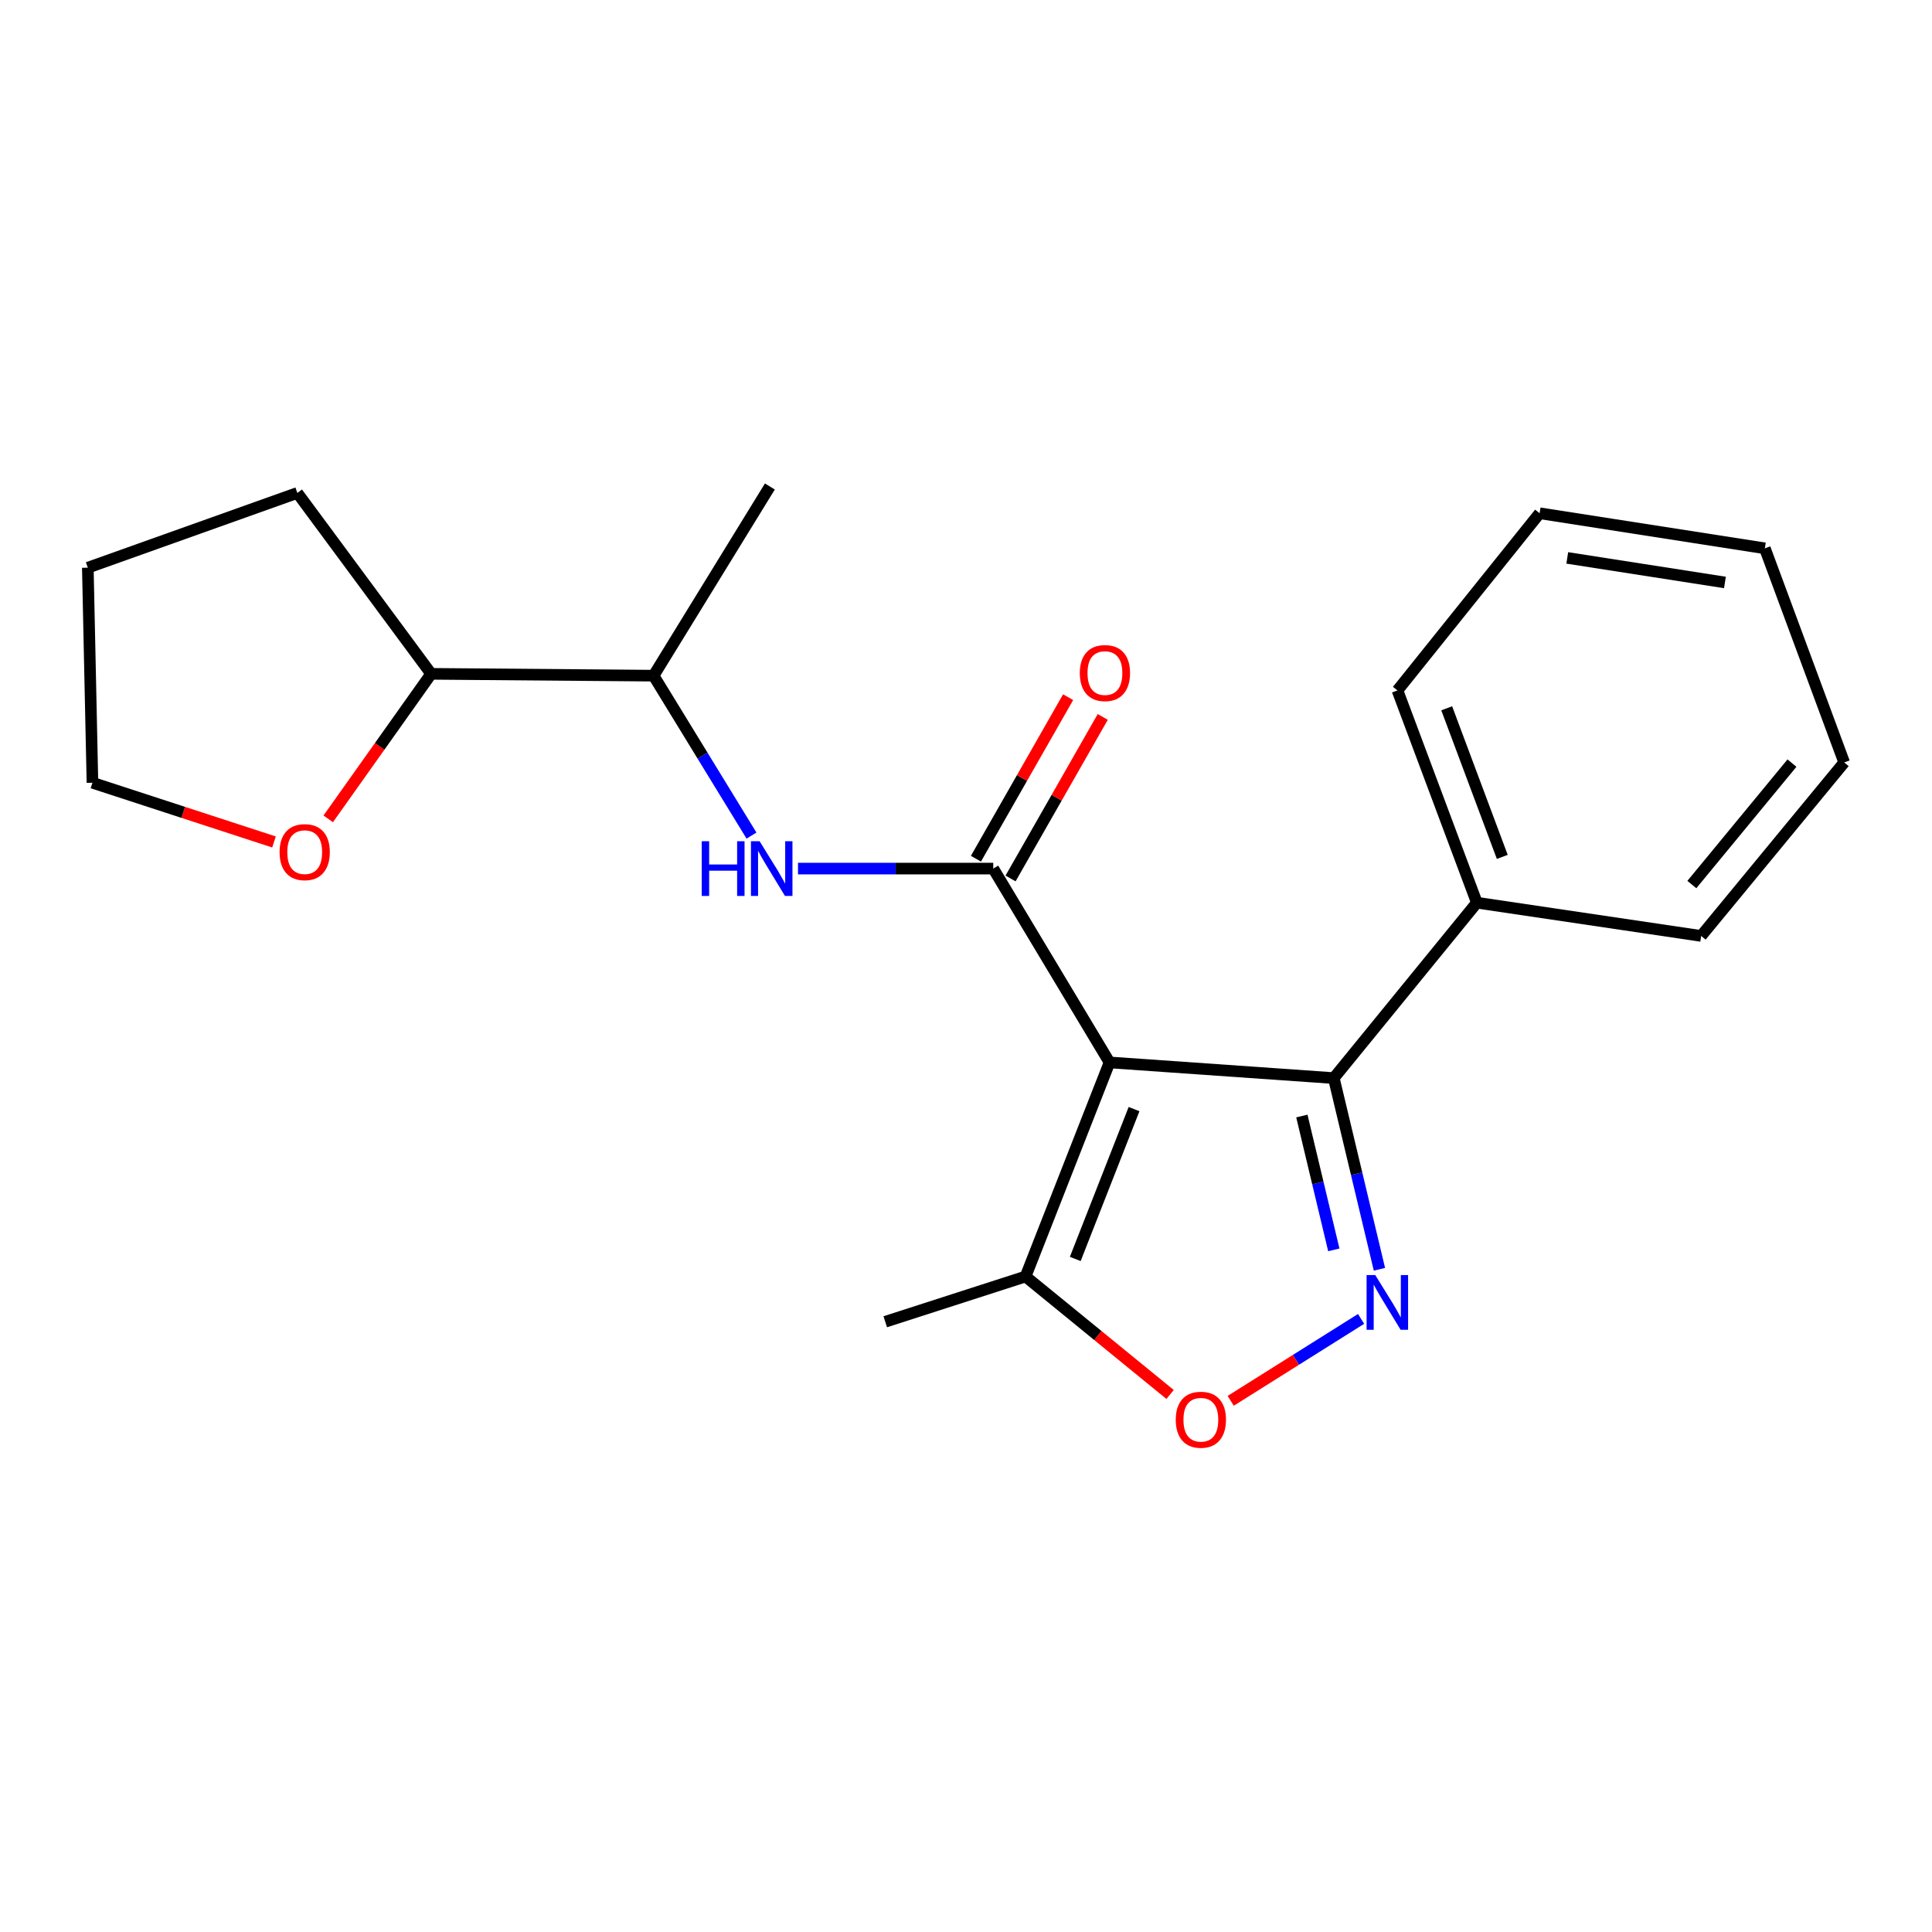 <?xml version='1.0' encoding='iso-8859-1'?>
<svg version='1.1' baseProfile='full'
              xmlns='http://www.w3.org/2000/svg'
                      xmlns:rdkit='http://www.rdkit.org/xml'
                      xmlns:xlink='http://www.w3.org/1999/xlink'
                  xml:space='preserve'
width='1000px' height='1000px' viewBox='0 0 1000 1000'>
<!-- END OF HEADER -->
<rect style='opacity:1.0;fill:#FFFFFF;stroke:none' width='1000' height='1000' x='0' y='0'> </rect>
<path class='bond-0' d='M 574.292,549.907 L 514.1,449.582' style='fill:none;fill-rule:evenodd;stroke:#000000;stroke-width:6px;stroke-linecap:butt;stroke-linejoin:miter;stroke-opacity:1' />
<path class='bond-2' d='M 574.292,549.907 L 690.367,558.023' style='fill:none;fill-rule:evenodd;stroke:#000000;stroke-width:6px;stroke-linecap:butt;stroke-linejoin:miter;stroke-opacity:1' />
<path class='bond-4' d='M 574.292,549.907 L 530.824,660.721' style='fill:none;fill-rule:evenodd;stroke:#000000;stroke-width:6px;stroke-linecap:butt;stroke-linejoin:miter;stroke-opacity:1' />
<path class='bond-4' d='M 586.981,574.064 L 556.553,651.633' style='fill:none;fill-rule:evenodd;stroke:#000000;stroke-width:6px;stroke-linecap:butt;stroke-linejoin:miter;stroke-opacity:1' />
<path class='bond-5' d='M 514.1,449.582 L 463.57,449.582' style='fill:none;fill-rule:evenodd;stroke:#000000;stroke-width:6px;stroke-linecap:butt;stroke-linejoin:miter;stroke-opacity:1' />
<path class='bond-5' d='M 463.57,449.582 L 413.041,449.582' style='fill:none;fill-rule:evenodd;stroke:#0000FF;stroke-width:6px;stroke-linecap:butt;stroke-linejoin:miter;stroke-opacity:1' />
<path class='bond-6' d='M 523.06,454.696 L 546.92,412.89' style='fill:none;fill-rule:evenodd;stroke:#000000;stroke-width:6px;stroke-linecap:butt;stroke-linejoin:miter;stroke-opacity:1' />
<path class='bond-6' d='M 546.92,412.89 L 570.78,371.084' style='fill:none;fill-rule:evenodd;stroke:#FF0000;stroke-width:6px;stroke-linecap:butt;stroke-linejoin:miter;stroke-opacity:1' />
<path class='bond-6' d='M 505.139,444.468 L 529,402.662' style='fill:none;fill-rule:evenodd;stroke:#000000;stroke-width:6px;stroke-linecap:butt;stroke-linejoin:miter;stroke-opacity:1' />
<path class='bond-6' d='M 529,402.662 L 552.86,360.856' style='fill:none;fill-rule:evenodd;stroke:#FF0000;stroke-width:6px;stroke-linecap:butt;stroke-linejoin:miter;stroke-opacity:1' />
<path class='bond-1' d='M 713.992,656.977 L 702.18,607.5' style='fill:none;fill-rule:evenodd;stroke:#0000FF;stroke-width:6px;stroke-linecap:butt;stroke-linejoin:miter;stroke-opacity:1' />
<path class='bond-1' d='M 702.18,607.5 L 690.367,558.023' style='fill:none;fill-rule:evenodd;stroke:#000000;stroke-width:6px;stroke-linecap:butt;stroke-linejoin:miter;stroke-opacity:1' />
<path class='bond-1' d='M 690.379,646.925 L 682.11,612.291' style='fill:none;fill-rule:evenodd;stroke:#0000FF;stroke-width:6px;stroke-linecap:butt;stroke-linejoin:miter;stroke-opacity:1' />
<path class='bond-1' d='M 682.11,612.291 L 673.842,577.657' style='fill:none;fill-rule:evenodd;stroke:#000000;stroke-width:6px;stroke-linecap:butt;stroke-linejoin:miter;stroke-opacity:1' />
<path class='bond-21' d='M 704.495,682.661 L 670.755,703.863' style='fill:none;fill-rule:evenodd;stroke:#0000FF;stroke-width:6px;stroke-linecap:butt;stroke-linejoin:miter;stroke-opacity:1' />
<path class='bond-21' d='M 670.755,703.863 L 637.015,725.064' style='fill:none;fill-rule:evenodd;stroke:#FF0000;stroke-width:6px;stroke-linecap:butt;stroke-linejoin:miter;stroke-opacity:1' />
<path class='bond-8' d='M 690.367,558.023 L 764.419,467.235' style='fill:none;fill-rule:evenodd;stroke:#000000;stroke-width:6px;stroke-linecap:butt;stroke-linejoin:miter;stroke-opacity:1' />
<path class='bond-3' d='M 605.638,721.774 L 568.231,691.247' style='fill:none;fill-rule:evenodd;stroke:#FF0000;stroke-width:6px;stroke-linecap:butt;stroke-linejoin:miter;stroke-opacity:1' />
<path class='bond-3' d='M 568.231,691.247 L 530.824,660.721' style='fill:none;fill-rule:evenodd;stroke:#000000;stroke-width:6px;stroke-linecap:butt;stroke-linejoin:miter;stroke-opacity:1' />
<path class='bond-11' d='M 530.824,660.721 L 458.206,684.14' style='fill:none;fill-rule:evenodd;stroke:#000000;stroke-width:6px;stroke-linecap:butt;stroke-linejoin:miter;stroke-opacity:1' />
<path class='bond-7' d='M 388.971,432.495 L 363.631,391.111' style='fill:none;fill-rule:evenodd;stroke:#0000FF;stroke-width:6px;stroke-linecap:butt;stroke-linejoin:miter;stroke-opacity:1' />
<path class='bond-7' d='M 363.631,391.111 L 338.29,349.727' style='fill:none;fill-rule:evenodd;stroke:#000000;stroke-width:6px;stroke-linecap:butt;stroke-linejoin:miter;stroke-opacity:1' />
<path class='bond-10' d='M 338.29,349.727 L 223.167,348.776' style='fill:none;fill-rule:evenodd;stroke:#000000;stroke-width:6px;stroke-linecap:butt;stroke-linejoin:miter;stroke-opacity:1' />
<path class='bond-13' d='M 338.29,349.727 L 398.483,251.81' style='fill:none;fill-rule:evenodd;stroke:#000000;stroke-width:6px;stroke-linecap:butt;stroke-linejoin:miter;stroke-opacity:1' />
<path class='bond-14' d='M 764.419,467.235 L 723.324,357.362' style='fill:none;fill-rule:evenodd;stroke:#000000;stroke-width:6px;stroke-linecap:butt;stroke-linejoin:miter;stroke-opacity:1' />
<path class='bond-14' d='M 777.581,443.526 L 748.814,366.614' style='fill:none;fill-rule:evenodd;stroke:#000000;stroke-width:6px;stroke-linecap:butt;stroke-linejoin:miter;stroke-opacity:1' />
<path class='bond-15' d='M 764.419,467.235 L 880.517,484.441' style='fill:none;fill-rule:evenodd;stroke:#000000;stroke-width:6px;stroke-linecap:butt;stroke-linejoin:miter;stroke-opacity:1' />
<path class='bond-9' d='M 169.884,423.838 L 196.525,386.307' style='fill:none;fill-rule:evenodd;stroke:#FF0000;stroke-width:6px;stroke-linecap:butt;stroke-linejoin:miter;stroke-opacity:1' />
<path class='bond-9' d='M 196.525,386.307 L 223.167,348.776' style='fill:none;fill-rule:evenodd;stroke:#000000;stroke-width:6px;stroke-linecap:butt;stroke-linejoin:miter;stroke-opacity:1' />
<path class='bond-12' d='M 141.824,435.802 L 94.837,420.477' style='fill:none;fill-rule:evenodd;stroke:#FF0000;stroke-width:6px;stroke-linecap:butt;stroke-linejoin:miter;stroke-opacity:1' />
<path class='bond-12' d='M 94.837,420.477 L 47.85,405.151' style='fill:none;fill-rule:evenodd;stroke:#000000;stroke-width:6px;stroke-linecap:butt;stroke-linejoin:miter;stroke-opacity:1' />
<path class='bond-16' d='M 223.167,348.776 L 153.907,255.145' style='fill:none;fill-rule:evenodd;stroke:#000000;stroke-width:6px;stroke-linecap:butt;stroke-linejoin:miter;stroke-opacity:1' />
<path class='bond-23' d='M 47.85,405.151 L 45.455,293.833' style='fill:none;fill-rule:evenodd;stroke:#000000;stroke-width:6px;stroke-linecap:butt;stroke-linejoin:miter;stroke-opacity:1' />
<path class='bond-19' d='M 723.324,357.362 L 796.905,265.657' style='fill:none;fill-rule:evenodd;stroke:#000000;stroke-width:6px;stroke-linecap:butt;stroke-linejoin:miter;stroke-opacity:1' />
<path class='bond-18' d='M 880.517,484.441 L 954.545,394.64' style='fill:none;fill-rule:evenodd;stroke:#000000;stroke-width:6px;stroke-linecap:butt;stroke-linejoin:miter;stroke-opacity:1' />
<path class='bond-18' d='M 875.7,457.846 L 927.52,394.985' style='fill:none;fill-rule:evenodd;stroke:#000000;stroke-width:6px;stroke-linecap:butt;stroke-linejoin:miter;stroke-opacity:1' />
<path class='bond-17' d='M 153.907,255.145 L 45.455,293.833' style='fill:none;fill-rule:evenodd;stroke:#000000;stroke-width:6px;stroke-linecap:butt;stroke-linejoin:miter;stroke-opacity:1' />
<path class='bond-22' d='M 954.545,394.64 L 913.485,283.815' style='fill:none;fill-rule:evenodd;stroke:#000000;stroke-width:6px;stroke-linecap:butt;stroke-linejoin:miter;stroke-opacity:1' />
<path class='bond-20' d='M 796.905,265.657 L 913.485,283.815' style='fill:none;fill-rule:evenodd;stroke:#000000;stroke-width:6px;stroke-linecap:butt;stroke-linejoin:miter;stroke-opacity:1' />
<path class='bond-20' d='M 811.217,288.768 L 892.822,301.479' style='fill:none;fill-rule:evenodd;stroke:#000000;stroke-width:6px;stroke-linecap:butt;stroke-linejoin:miter;stroke-opacity:1' />
<path  class='atom-2' d='M 711.825 659.961
L 721.105 674.961
Q 722.025 676.441, 723.505 679.121
Q 724.985 681.801, 725.065 681.961
L 725.065 659.961
L 728.825 659.961
L 728.825 688.281
L 724.945 688.281
L 714.985 671.881
Q 713.825 669.961, 712.585 667.761
Q 711.385 665.561, 711.025 664.881
L 711.025 688.281
L 707.345 688.281
L 707.345 659.961
L 711.825 659.961
' fill='#0000FF'/>
<path  class='atom-4' d='M 608.566 734.852
Q 608.566 728.052, 611.926 724.252
Q 615.286 720.452, 621.566 720.452
Q 627.846 720.452, 631.206 724.252
Q 634.566 728.052, 634.566 734.852
Q 634.566 741.732, 631.166 745.652
Q 627.766 749.532, 621.566 749.532
Q 615.326 749.532, 611.926 745.652
Q 608.566 741.772, 608.566 734.852
M 621.566 746.332
Q 625.886 746.332, 628.206 743.452
Q 630.566 740.532, 630.566 734.852
Q 630.566 729.292, 628.206 726.492
Q 625.886 723.652, 621.566 723.652
Q 617.246 723.652, 614.886 726.452
Q 612.566 729.252, 612.566 734.852
Q 612.566 740.572, 614.886 743.452
Q 617.246 746.332, 621.566 746.332
' fill='#FF0000'/>
<path  class='atom-6' d='M 363.214 435.422
L 367.054 435.422
L 367.054 447.462
L 381.534 447.462
L 381.534 435.422
L 385.374 435.422
L 385.374 463.742
L 381.534 463.742
L 381.534 450.662
L 367.054 450.662
L 367.054 463.742
L 363.214 463.742
L 363.214 435.422
' fill='#0000FF'/>
<path  class='atom-6' d='M 393.174 435.422
L 402.454 450.422
Q 403.374 451.902, 404.854 454.582
Q 406.334 457.262, 406.414 457.422
L 406.414 435.422
L 410.174 435.422
L 410.174 463.742
L 406.294 463.742
L 396.334 447.342
Q 395.174 445.422, 393.934 443.222
Q 392.734 441.022, 392.374 440.342
L 392.374 463.742
L 388.694 463.742
L 388.694 435.422
L 393.174 435.422
' fill='#0000FF'/>
<path  class='atom-7' d='M 558.908 348.374
Q 558.908 341.574, 562.268 337.774
Q 565.628 333.974, 571.908 333.974
Q 578.188 333.974, 581.548 337.774
Q 584.908 341.574, 584.908 348.374
Q 584.908 355.254, 581.508 359.174
Q 578.108 363.054, 571.908 363.054
Q 565.668 363.054, 562.268 359.174
Q 558.908 355.294, 558.908 348.374
M 571.908 359.854
Q 576.228 359.854, 578.548 356.974
Q 580.908 354.054, 580.908 348.374
Q 580.908 342.814, 578.548 340.014
Q 576.228 337.174, 571.908 337.174
Q 567.588 337.174, 565.228 339.974
Q 562.908 342.774, 562.908 348.374
Q 562.908 354.094, 565.228 356.974
Q 567.588 359.854, 571.908 359.854
' fill='#FF0000'/>
<path  class='atom-10' d='M 144.712 441.065
Q 144.712 434.265, 148.072 430.465
Q 151.432 426.665, 157.712 426.665
Q 163.992 426.665, 167.352 430.465
Q 170.712 434.265, 170.712 441.065
Q 170.712 447.945, 167.312 451.865
Q 163.912 455.745, 157.712 455.745
Q 151.472 455.745, 148.072 451.865
Q 144.712 447.985, 144.712 441.065
M 157.712 452.545
Q 162.032 452.545, 164.352 449.665
Q 166.712 446.745, 166.712 441.065
Q 166.712 435.505, 164.352 432.705
Q 162.032 429.865, 157.712 429.865
Q 153.392 429.865, 151.032 432.665
Q 148.712 435.465, 148.712 441.065
Q 148.712 446.785, 151.032 449.665
Q 153.392 452.545, 157.712 452.545
' fill='#FF0000'/>
</svg>

